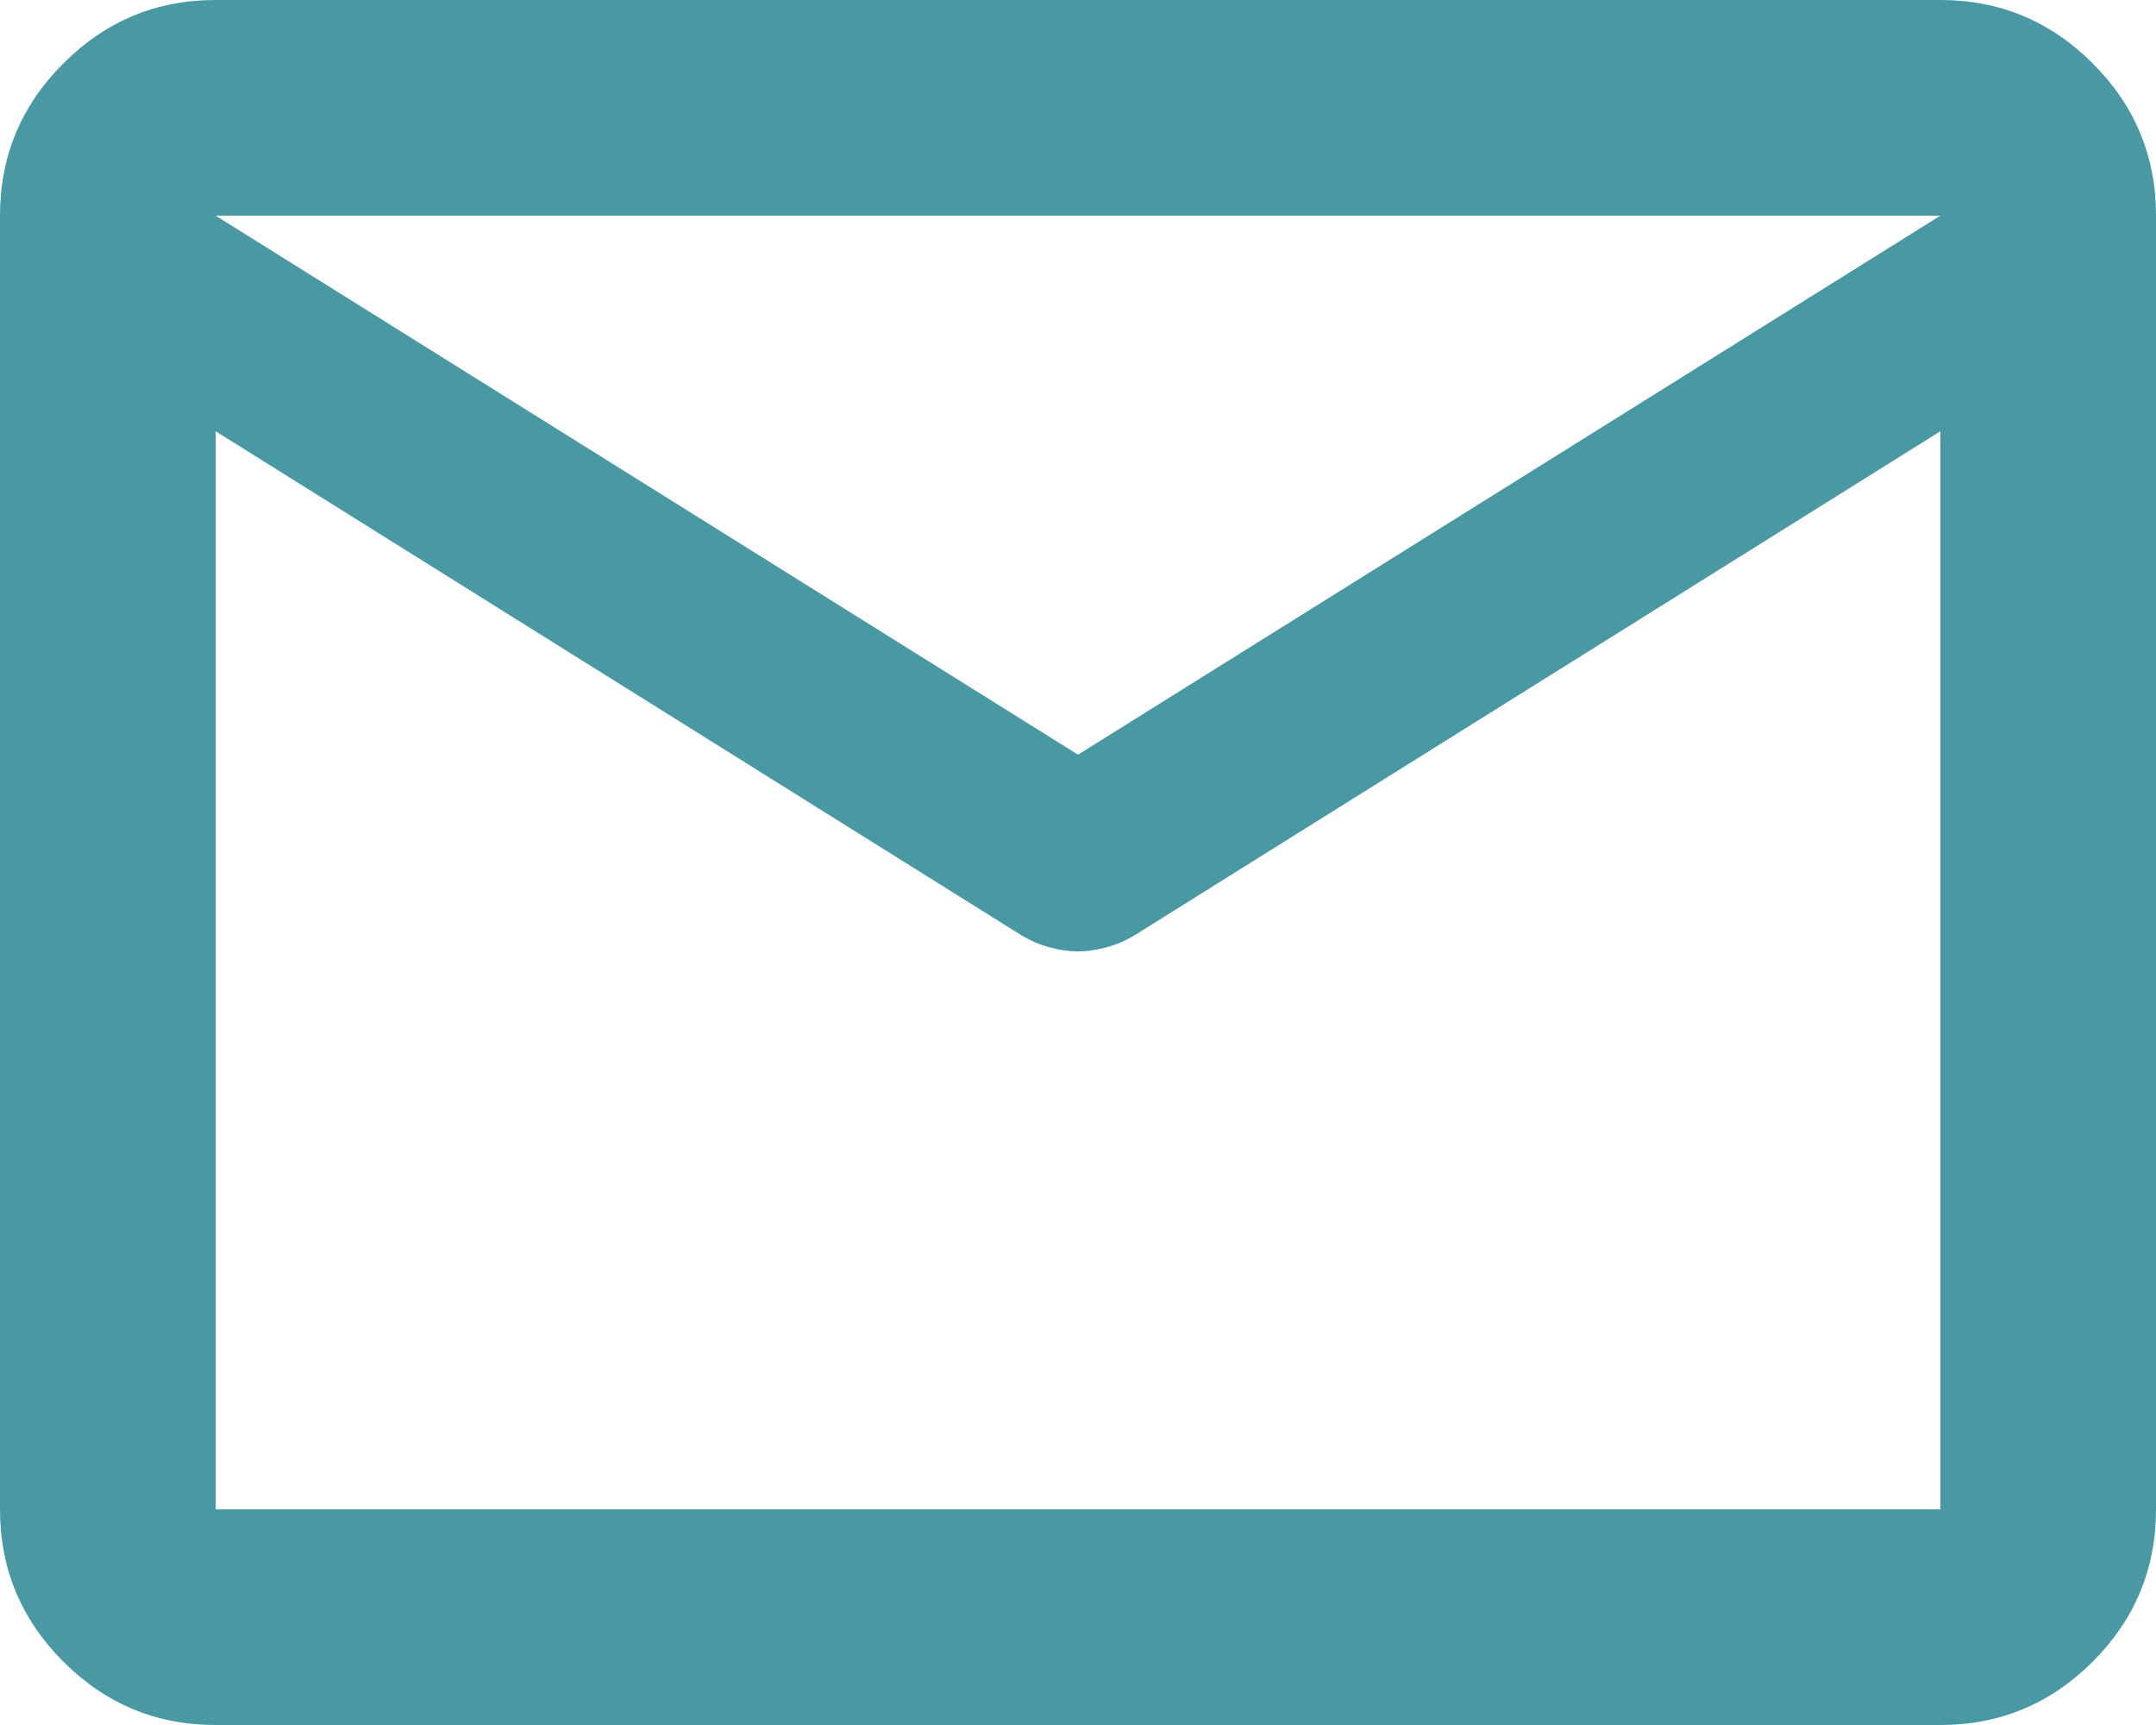 <svg width="25" height="20" viewBox="0 0 25 20" fill="none" xmlns="http://www.w3.org/2000/svg">
<path d="M2.5 20C1.812 20 1.224 19.755 0.735 19.266C0.245 18.776 0 18.188 0 17.5V2.5C0 1.812 0.245 1.224 0.735 0.735C1.224 0.245 1.812 0 2.5 0H22.5C23.188 0 23.776 0.245 24.266 0.735C24.755 1.224 25 1.812 25 2.5V17.5C25 18.188 24.755 18.776 24.266 19.266C23.776 19.755 23.188 20 22.5 20H2.5ZM22.5 5L13.156 10.844C13.052 10.906 12.943 10.953 12.828 10.984C12.713 11.015 12.604 11.031 12.5 11.031C12.396 11.031 12.287 11.015 12.172 10.984C12.057 10.953 11.948 10.906 11.844 10.844L2.5 5V17.5H22.5V5ZM12.5 8.75L22.5 2.5H2.5L12.5 8.75ZM2.5 5.312V3.469V3.5V3.484V5.312Z" fill="#4999A5"/>
</svg>
